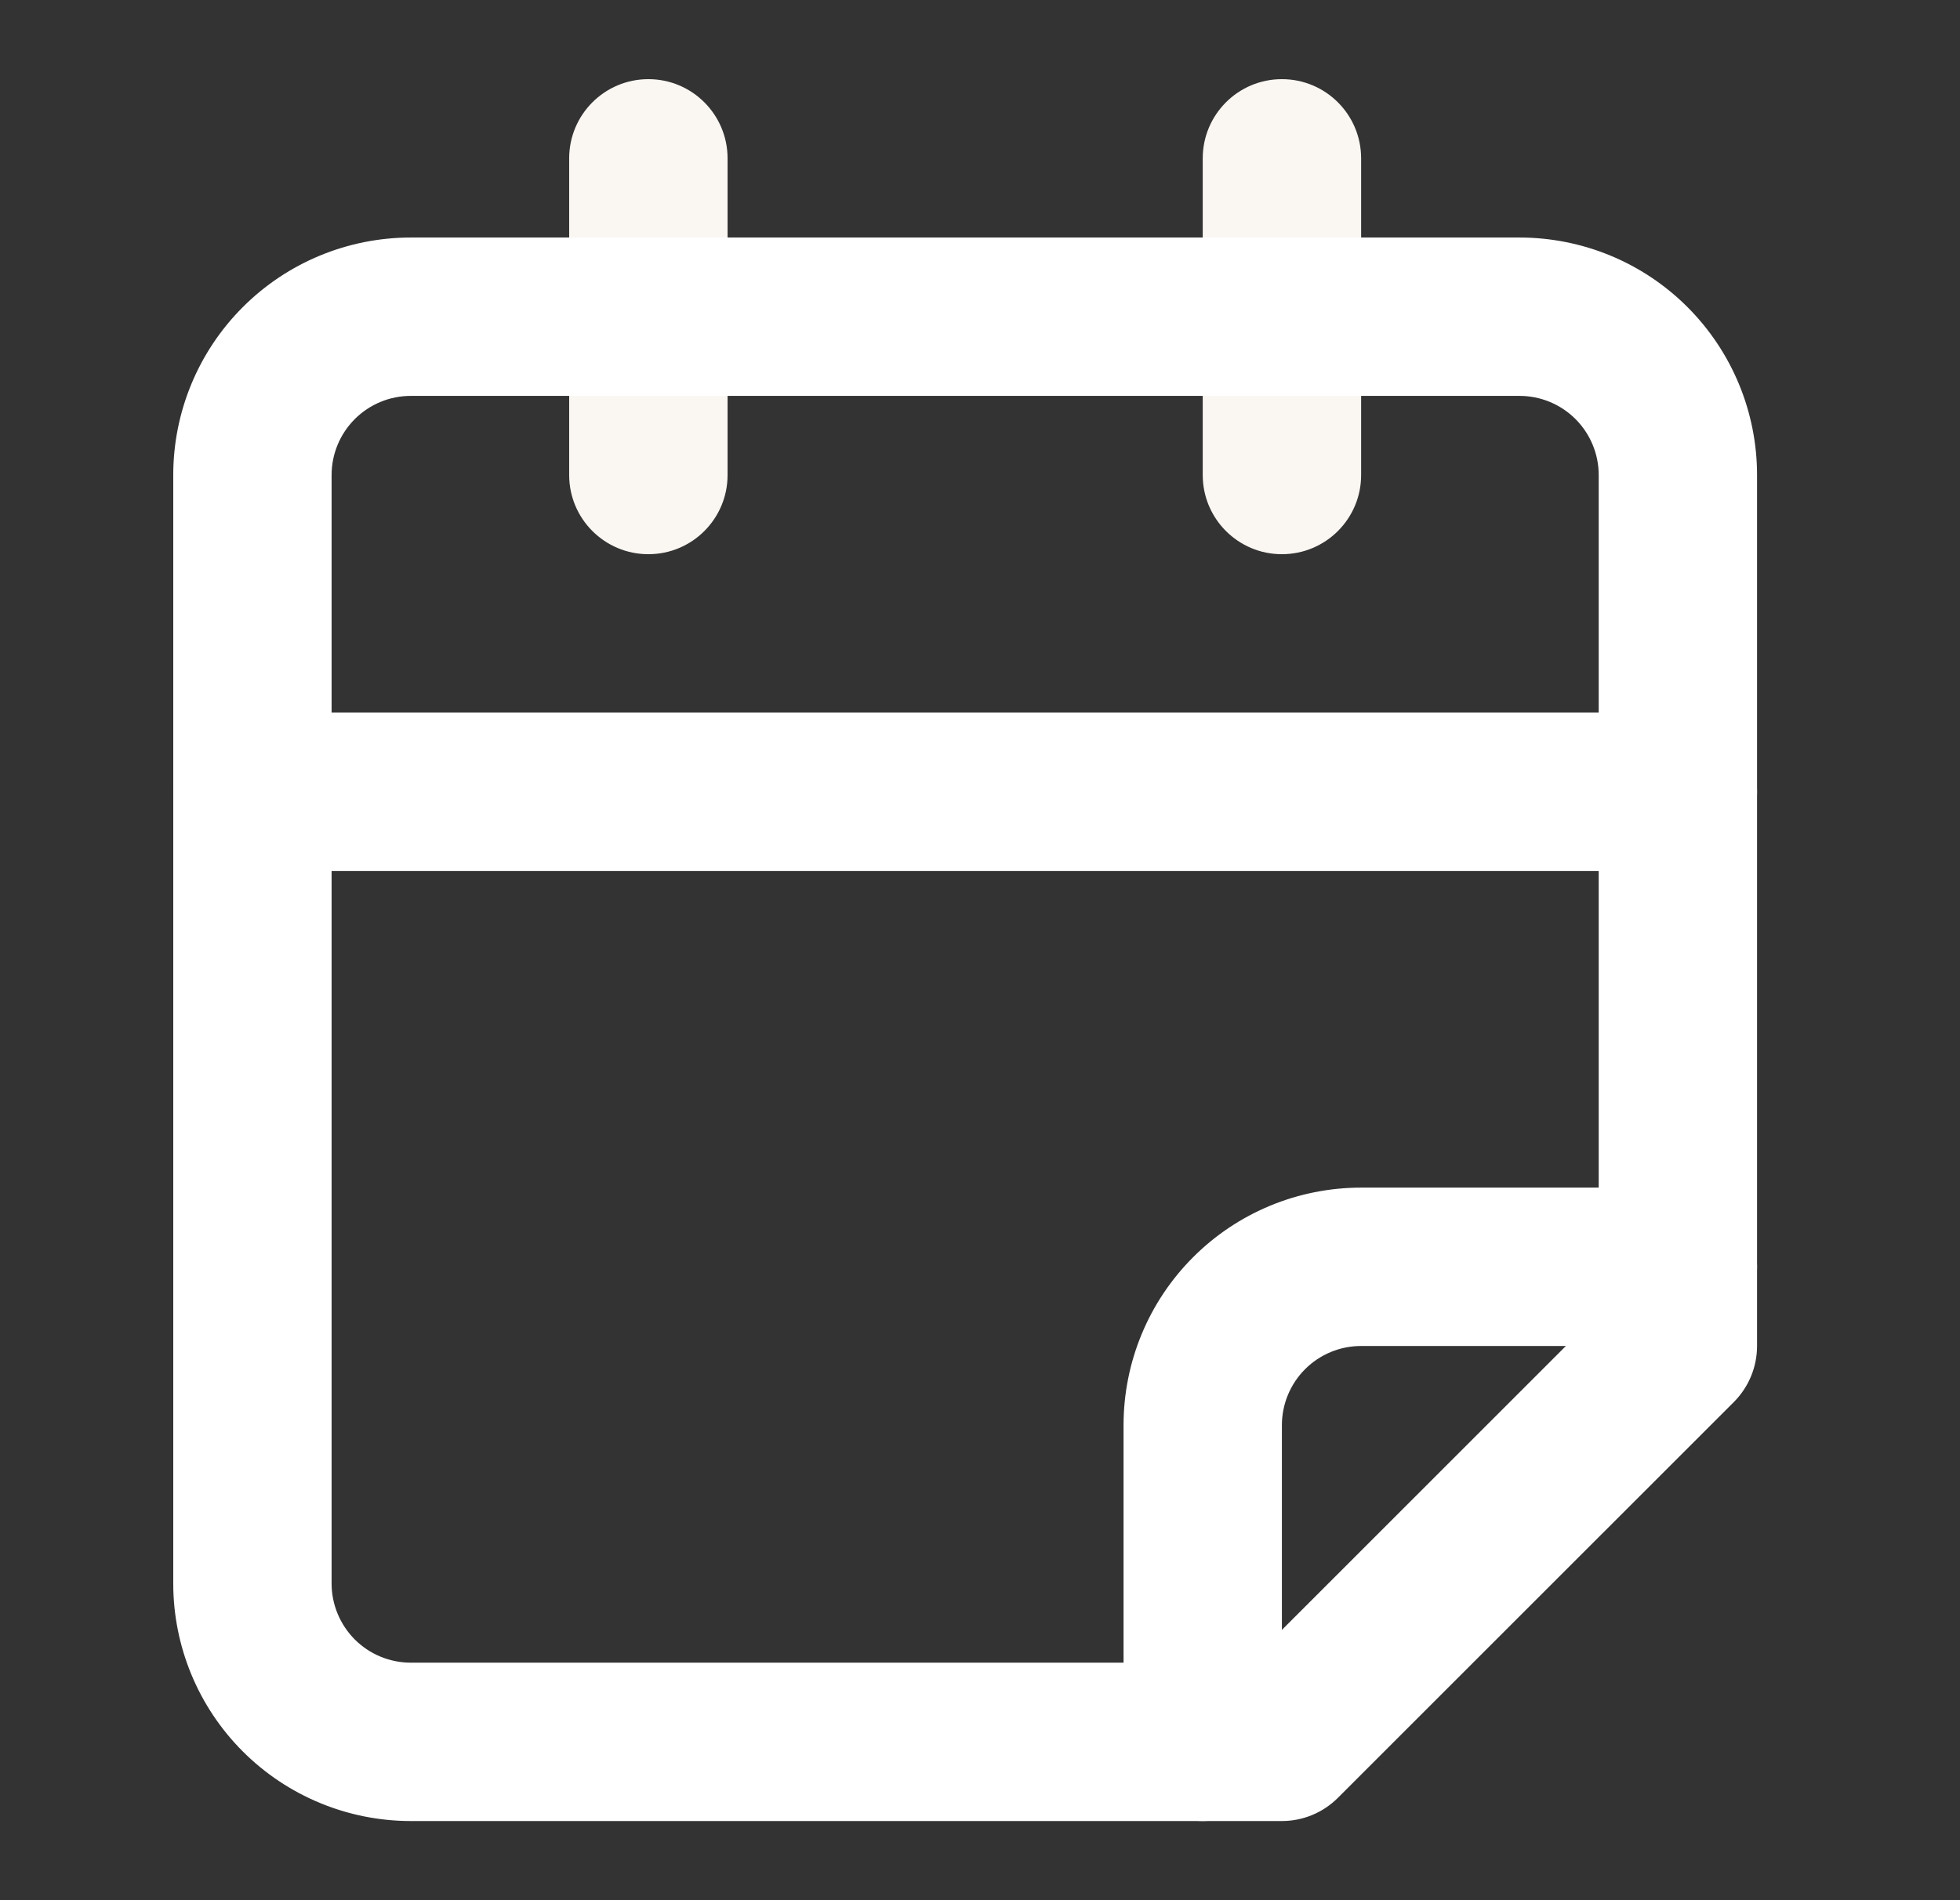 <svg width="33" height="32" viewBox="0 0 33 32" fill="none" xmlns="http://www.w3.org/2000/svg">
<rect x="0" y="0" width="33" height="32" fill="#333333" stroke="none"/>
<path fill-rule="evenodd" clip-rule="evenodd" d="M10.917 1.333C11.653 1.333 12.25 1.93 12.25 2.667V8C12.25 8.736 11.653 9.333 10.917 9.333C10.18 9.333 9.583 8.736 9.583 8V2.667C9.583 1.93 10.18 1.333 10.917 1.333Z" fill="#FAF6F2"/>
<path fill-rule="evenodd" clip-rule="evenodd" d="M21.583 1.333C22.32 1.333 22.917 1.93 22.917 2.667V8C22.917 8.736 22.32 9.333 21.583 9.333C20.847 9.333 20.25 8.736 20.25 8V2.667C20.25 1.93 20.847 1.333 21.583 1.333Z" fill="#FAF6F2"/>
<path fill-rule="evenodd" clip-rule="evenodd" d="M4.088 5.172C4.838 4.421 5.856 4 6.917 4H25.583C26.644 4 27.662 4.421 28.412 5.172C29.162 5.922 29.583 6.939 29.583 8V22.667C29.583 23.02 29.443 23.359 29.193 23.61L22.526 30.276C22.276 30.526 21.937 30.667 21.583 30.667H6.917C5.856 30.667 4.838 30.245 4.088 29.495C3.338 28.745 2.917 27.727 2.917 26.667V8C2.917 6.939 3.338 5.922 4.088 5.172ZM6.917 6.667C6.563 6.667 6.224 6.807 5.974 7.057C5.724 7.307 5.583 7.646 5.583 8V26.667C5.583 27.02 5.724 27.359 5.974 27.61C6.224 27.86 6.563 28 6.917 28H21.031L26.917 22.114V8C26.917 7.646 26.776 7.307 26.526 7.057C26.276 6.807 25.937 6.667 25.583 6.667H6.917Z" fill="white"/>
<path fill-rule="evenodd" clip-rule="evenodd" d="M2.917 13.333C2.917 12.597 3.514 12 4.25 12H28.25C28.986 12 29.583 12.597 29.583 13.333C29.583 14.07 28.986 14.667 28.25 14.667H4.25C3.514 14.667 2.917 14.07 2.917 13.333Z" fill="white"/>
<path fill-rule="evenodd" clip-rule="evenodd" d="M22.917 22.667C22.563 22.667 22.224 22.807 21.974 23.057C21.724 23.307 21.583 23.646 21.583 24V29.333C21.583 30.07 20.986 30.667 20.25 30.667C19.514 30.667 18.917 30.07 18.917 29.333V24C18.917 22.939 19.338 21.922 20.088 21.172C20.838 20.421 21.856 20 22.917 20H28.25C28.986 20 29.583 20.597 29.583 21.333C29.583 22.07 28.986 22.667 28.25 22.667H22.917Z" fill="white"/>
</svg>
